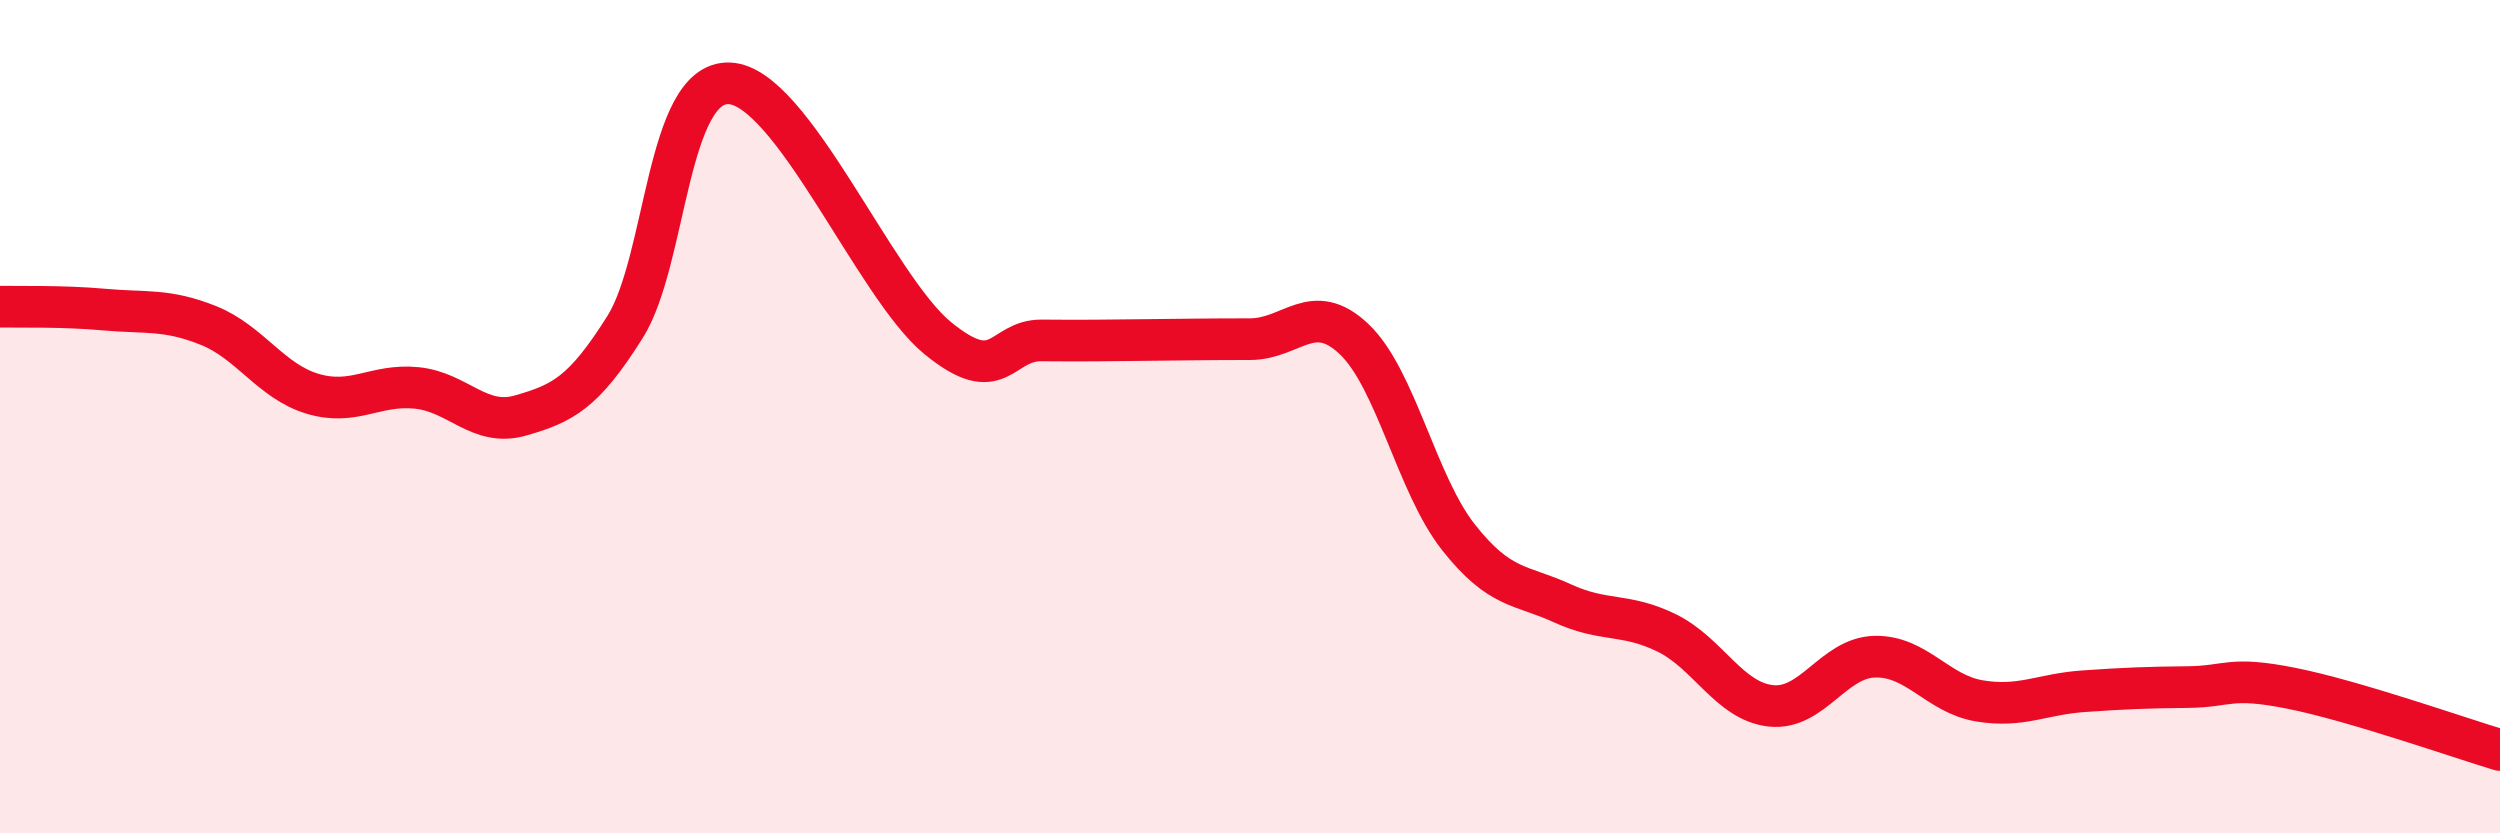 
    <svg width="60" height="20" viewBox="0 0 60 20" xmlns="http://www.w3.org/2000/svg">
      <path
        d="M 0,7.36 C 0.5,7.37 1.5,7.34 2.5,7.43 C 3.5,7.52 4,7.41 5,7.81 C 6,8.21 6.5,9.15 7.5,9.45 C 8.5,9.75 9,9.21 10,9.31 C 11,9.41 11.5,10.26 12.5,9.97 C 13.5,9.68 14,9.44 15,7.85 C 16,6.26 16,1.95 17.5,2 C 19,2.05 21,6.88 22.5,8.11 C 24,9.34 24,8.16 25,8.17 C 26,8.18 26.5,8.17 27.5,8.16 C 28.5,8.15 29,8.14 30,8.14 C 31,8.14 31.5,7.19 32.5,8.14 C 33.5,9.09 34,11.62 35,12.89 C 36,14.16 36.5,14.02 37.5,14.48 C 38.5,14.94 39,14.7 40,15.19 C 41,15.68 41.5,16.83 42.5,16.94 C 43.5,17.05 44,15.78 45,15.76 C 46,15.74 46.5,16.65 47.5,16.82 C 48.5,16.99 49,16.66 50,16.59 C 51,16.52 51.5,16.5 52.5,16.49 C 53.5,16.48 53.5,16.22 55,16.52 C 56.5,16.82 59,17.7 60,18L60 20L0 20Z"
        fill="#EB0A25"
        opacity="0.1"
        stroke-linecap="round"
        stroke-linejoin="round"
      />
      <path
        d="M 0,7.36 C 0.5,7.37 1.5,7.34 2.5,7.43 C 3.5,7.52 4,7.41 5,7.81 C 6,8.21 6.5,9.15 7.5,9.45 C 8.5,9.75 9,9.21 10,9.31 C 11,9.41 11.5,10.26 12.5,9.97 C 13.5,9.68 14,9.44 15,7.85 C 16,6.26 16,1.95 17.5,2 C 19,2.05 21,6.88 22.5,8.11 C 24,9.34 24,8.16 25,8.17 C 26,8.18 26.5,8.17 27.5,8.16 C 28.5,8.15 29,8.14 30,8.14 C 31,8.14 31.5,7.19 32.5,8.14 C 33.5,9.09 34,11.62 35,12.89 C 36,14.16 36.5,14.02 37.5,14.48 C 38.5,14.94 39,14.7 40,15.19 C 41,15.68 41.5,16.83 42.5,16.94 C 43.5,17.05 44,15.78 45,15.76 C 46,15.74 46.5,16.65 47.5,16.82 C 48.5,16.99 49,16.66 50,16.59 C 51,16.52 51.5,16.5 52.5,16.49 C 53.5,16.48 53.5,16.22 55,16.52 C 56.5,16.82 59,17.7 60,18"
        stroke="#EB0A25"
        stroke-width="1"
        fill="none"
        stroke-linecap="round"
        stroke-linejoin="round"
      />
    </svg>
  